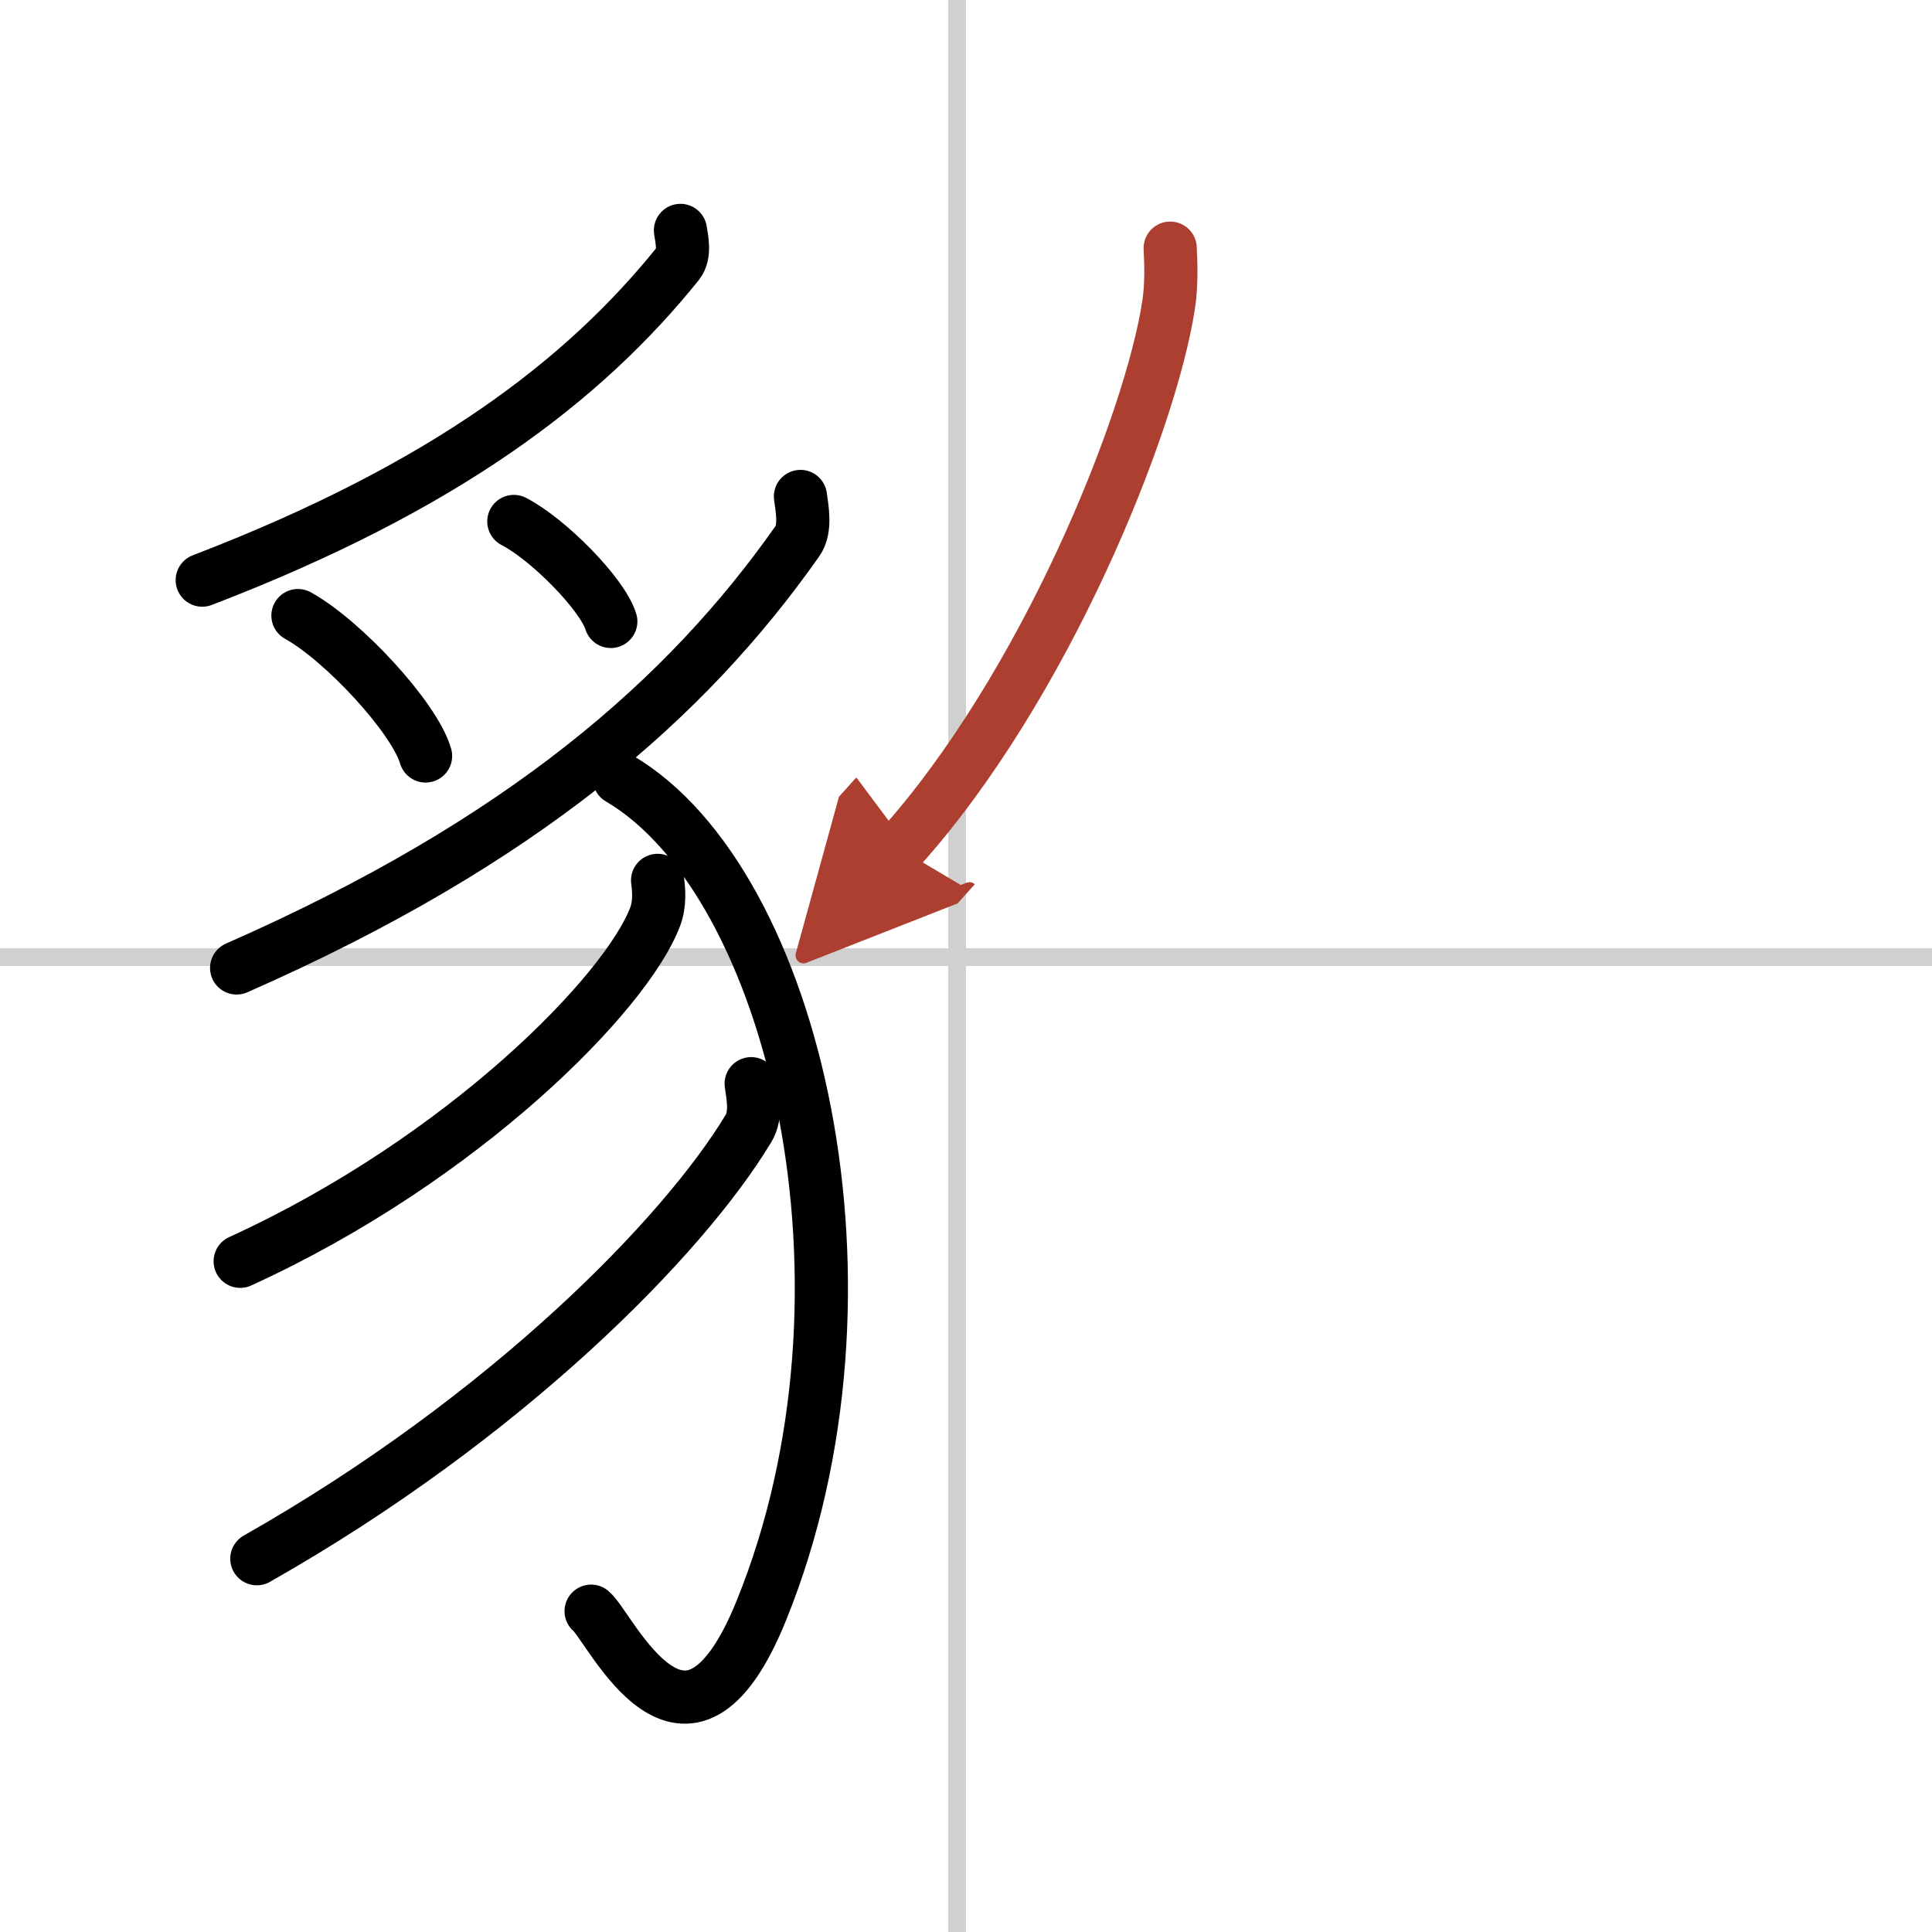 <svg width="400" height="400" viewBox="0 0 109 109" xmlns="http://www.w3.org/2000/svg"><defs><marker id="a" markerWidth="4" orient="auto" refX="1" refY="5" viewBox="0 0 10 10"><polyline points="0 0 10 5 0 10 1 5" fill="#ad3f31" stroke="#ad3f31"/></marker></defs><g fill="none" stroke="#000" stroke-linecap="round" stroke-linejoin="round" stroke-width="3"><rect width="100%" height="100%" fill="#fff" stroke="#fff"/><line x1="54" x2="54" y2="109" stroke="#d0d0d0" stroke-width="1"/><line x2="109" y1="54" y2="54" stroke="#d0d0d0" stroke-width="1"/><path d="m38.39 13c0.07 0.46 0.28 1.34-0.14 1.87-5.28 6.56-13.08 12.58-26.84 17.86"/><path d="m16.81 34.73c2.54 1.4 6.57 5.75 7.2 7.92"/><path d="m28.99 29.42c1.93 0.99 4.99 4.09 5.47 5.64"/><path d="m45.16 28.01c0.08 0.63 0.33 1.81-0.17 2.52-6.22 8.84-15.42 16.95-31.64 24.08"/><path d="m34.94 43.92c9.93 5.83 15.33 28.89 8.02 46.93-4.26 10.52-8.51 0.96-9.61 0.05"/><path d="m37.1 49.67c0.07 0.51 0.14 1.31-0.13 2.03-1.6 4.29-10.81 13.7-23.42 19.46"/><path d="m42.38 61.14c0.08 0.63 0.34 1.72-0.16 2.54-3.66 6.07-13.59 16.24-27.73 24.26"/><path d="m66.02 14c0.04 0.8 0.09 2.06-0.09 3.21-1.04 6.76-7.01 21.59-15.18 30.67" marker-end="url(#a)" stroke="#ad3f31"/></g></svg>
